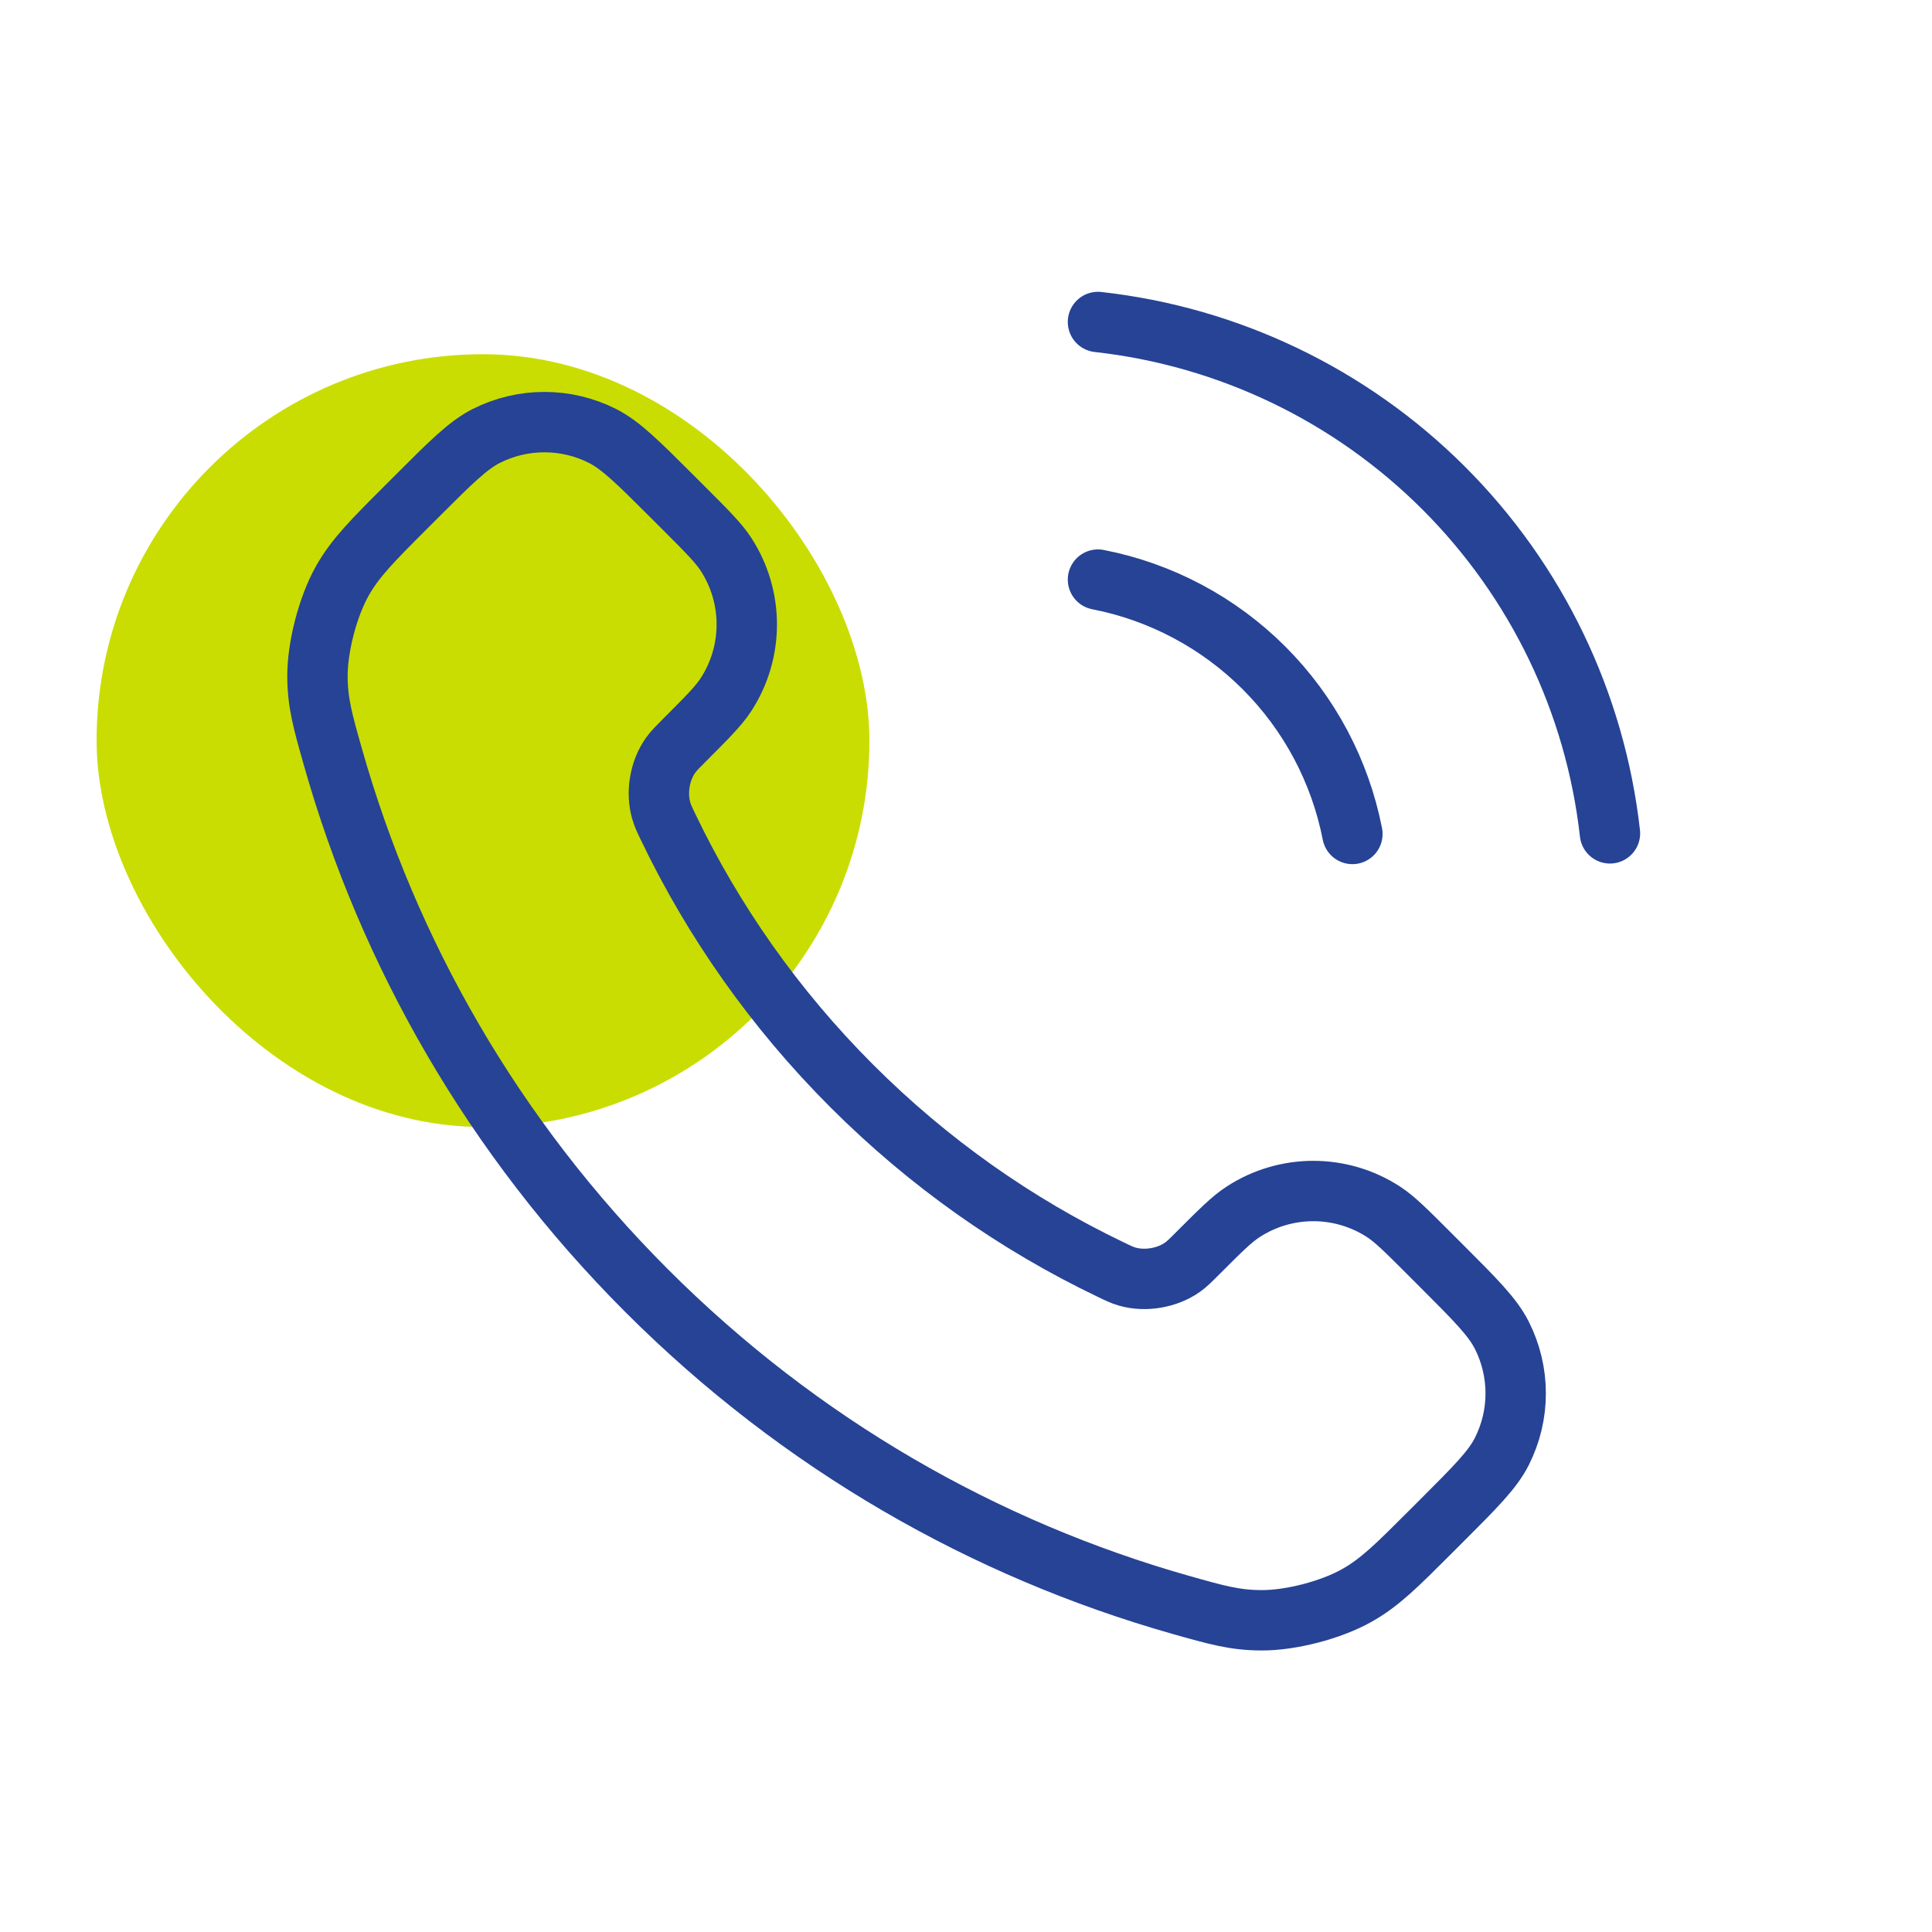 <svg width="32" height="32" viewBox="0 0 32 32" fill="none" xmlns="http://www.w3.org/2000/svg">
<rect x="1.6" y="5.867" width="12.8" height="12.8" rx="6.4" fill="#C9DD03"/>
<path d="M18.186 9.6C19.228 9.803 20.186 10.313 20.936 11.063C21.687 11.814 22.196 12.771 22.4 13.813M18.186 5.333C20.351 5.574 22.369 6.543 23.91 8.082C25.451 9.621 26.423 11.638 26.666 13.803M14.108 17.987C12.827 16.706 11.815 15.256 11.072 13.71C11.008 13.577 10.976 13.511 10.952 13.426C10.865 13.127 10.927 12.76 11.109 12.507C11.16 12.436 11.221 12.375 11.343 12.253C11.716 11.88 11.902 11.693 12.024 11.506C12.484 10.799 12.484 9.887 12.024 9.18C11.902 8.993 11.716 8.806 11.343 8.433L11.135 8.225C10.568 7.659 10.284 7.375 9.98 7.221C9.375 6.915 8.66 6.915 8.054 7.221C7.75 7.375 7.466 7.659 6.9 8.225L6.731 8.394C6.167 8.958 5.884 9.241 5.668 9.625C5.429 10.051 5.257 10.713 5.258 11.202C5.26 11.642 5.345 11.943 5.516 12.545C6.434 15.781 8.167 18.834 10.714 21.381C13.261 23.928 16.315 25.661 19.55 26.58C20.152 26.75 20.453 26.836 20.894 26.837C21.383 26.839 22.044 26.667 22.471 26.427C22.855 26.212 23.137 25.929 23.702 25.364L23.87 25.196C24.437 24.629 24.721 24.346 24.875 24.041C25.181 23.436 25.181 22.721 24.875 22.116C24.721 21.811 24.437 21.528 23.87 20.961L23.662 20.753C23.289 20.38 23.103 20.194 22.916 20.072C22.208 19.612 21.297 19.612 20.59 20.072C20.402 20.194 20.216 20.38 19.843 20.753C19.721 20.875 19.66 20.936 19.589 20.987C19.335 21.168 18.968 21.231 18.669 21.144C18.585 21.119 18.518 21.087 18.386 21.023C16.839 20.281 15.39 19.269 14.108 17.987Z" stroke="#264395" stroke-linecap="round" stroke-linejoin="round"/>
</svg>
